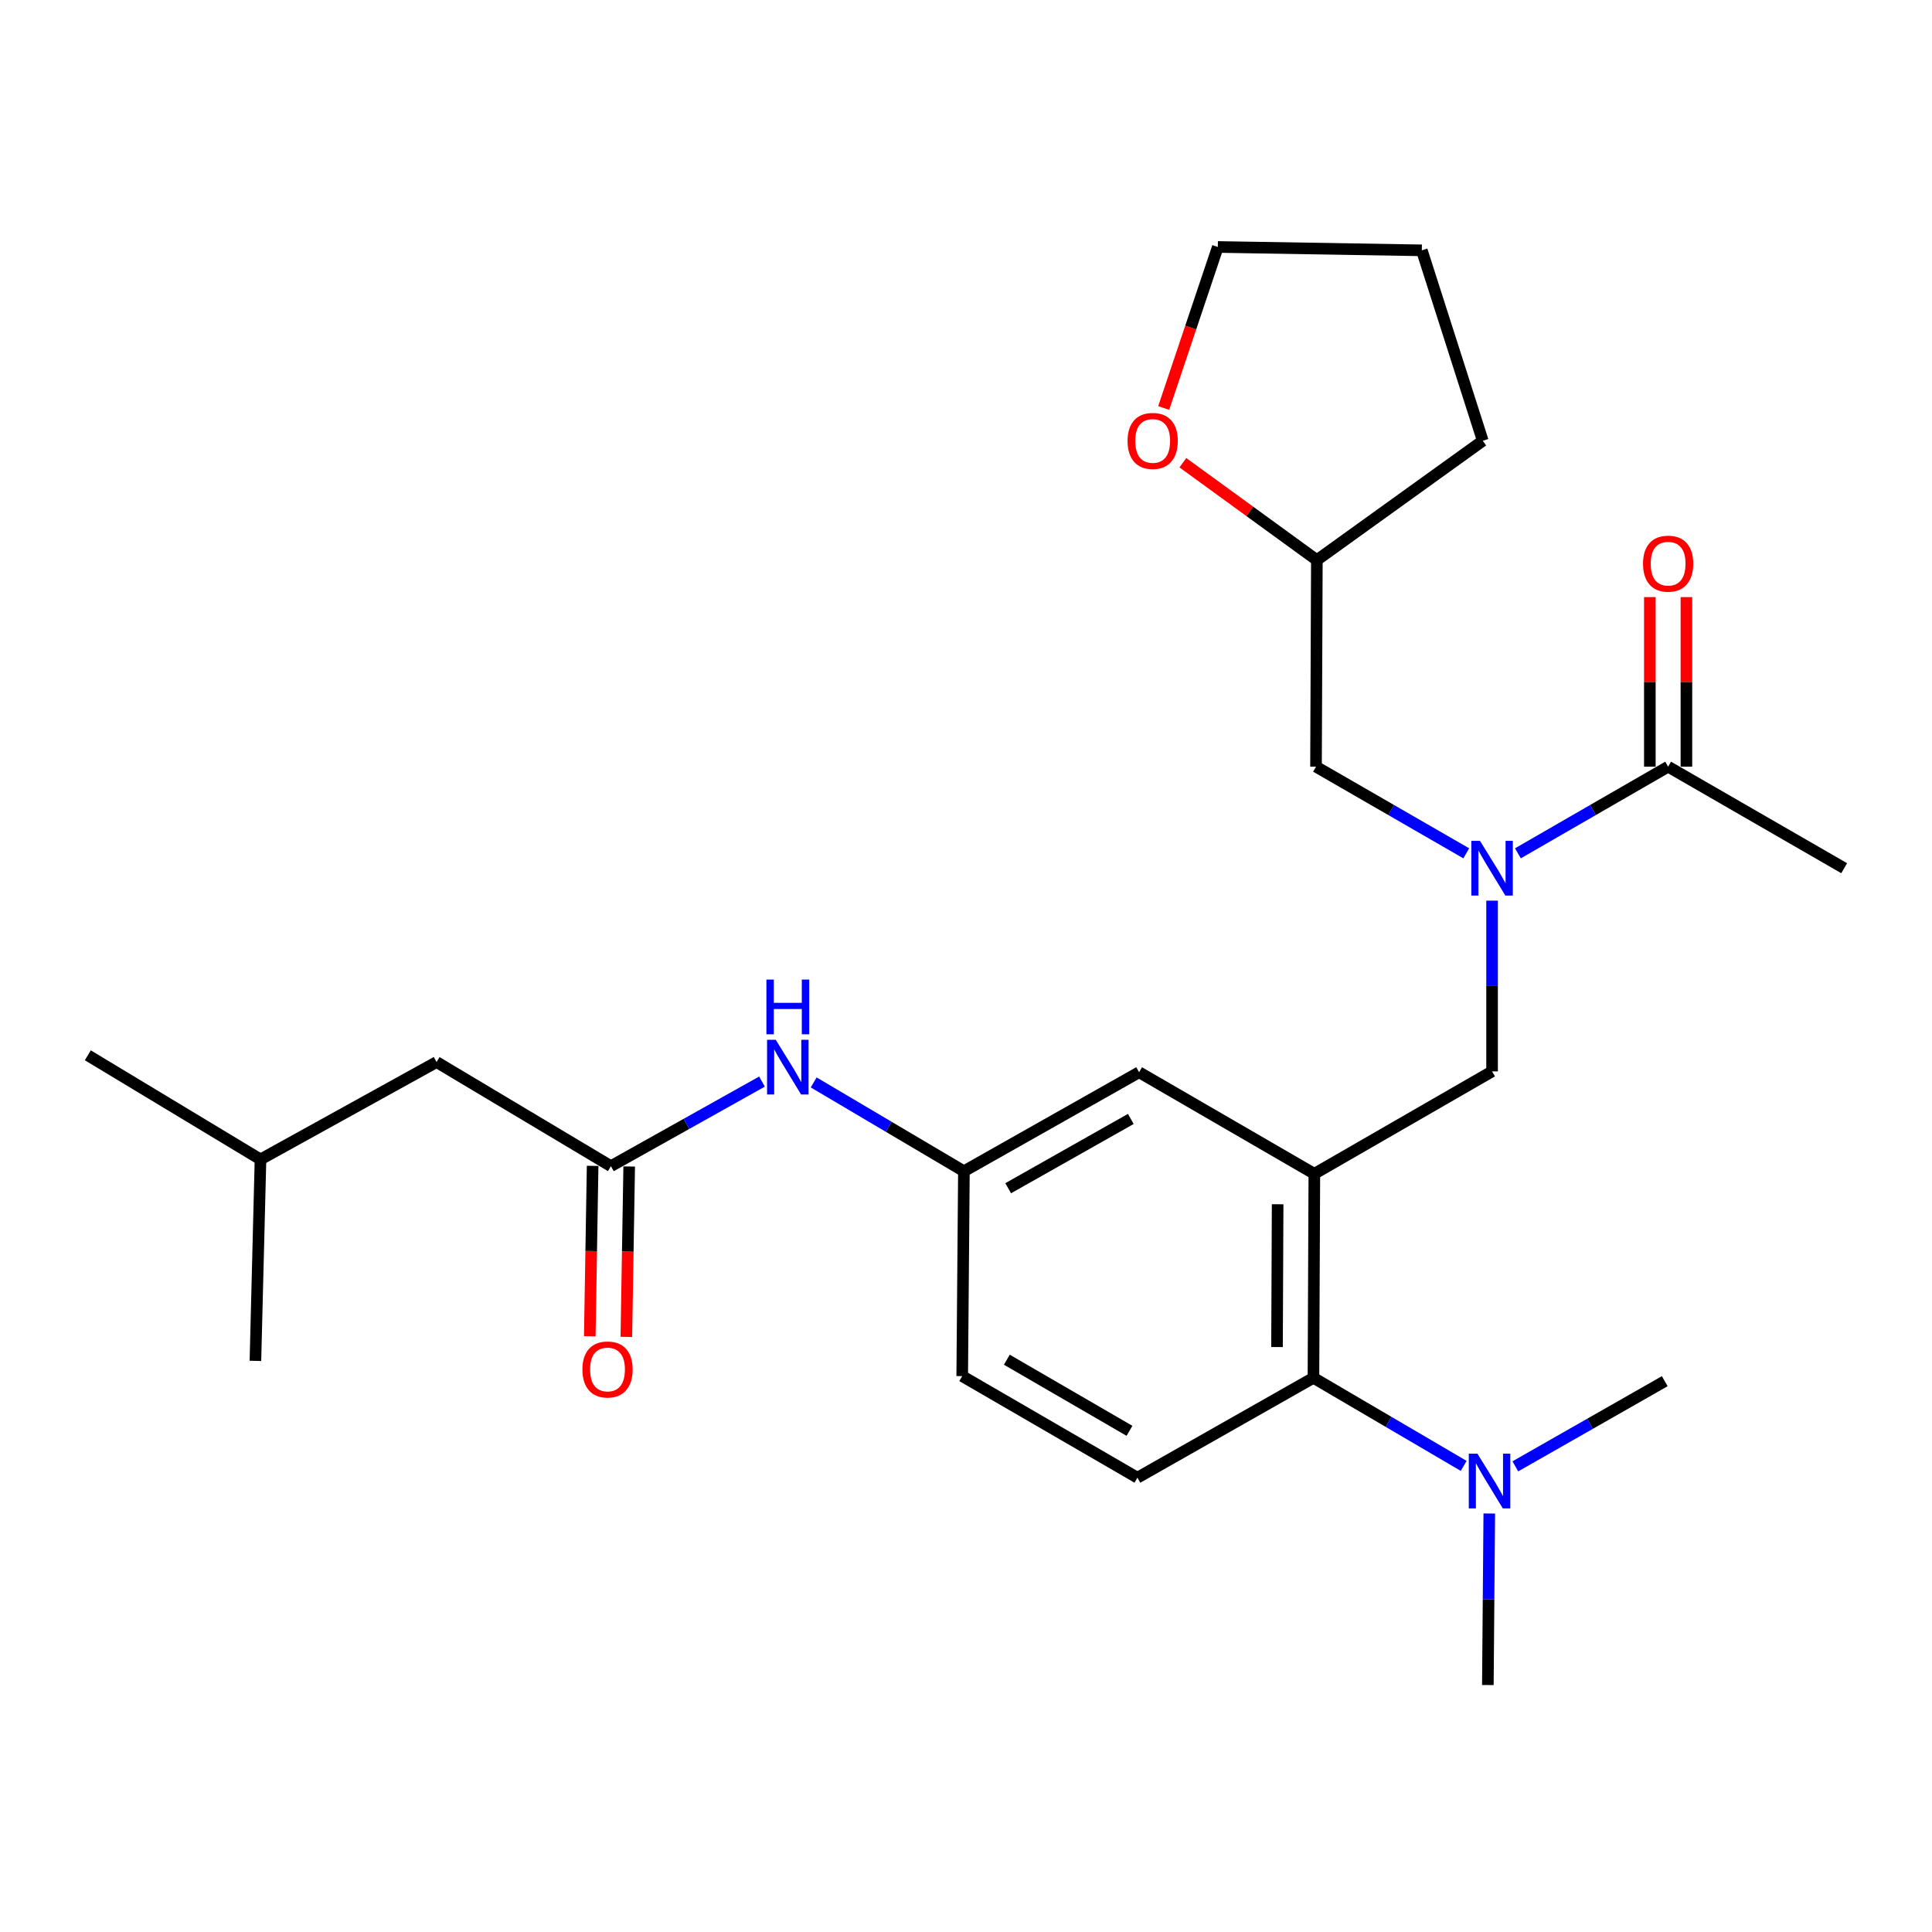 <?xml version='1.0' encoding='iso-8859-1'?>
<svg version='1.1' baseProfile='full'
              xmlns='http://www.w3.org/2000/svg'
                      xmlns:rdkit='http://www.rdkit.org/xml'
                      xmlns:xlink='http://www.w3.org/1999/xlink'
                  xml:space='preserve'
width='1000px' height='1000px' viewBox='0 0 1000 1000'>
<!-- END OF HEADER -->
<rect style='opacity:1.0;fill:#FFFFFF;stroke:none' width='1000' height='1000' x='0' y='0'> </rect>
<path class='bond-1' d='M 680.302,607.561 L 679.839,713.155' style='fill:none;fill-rule:evenodd;stroke:#000000;stroke-width:6px;stroke-linecap:butt;stroke-linejoin:miter;stroke-opacity:1' />
<path class='bond-1' d='M 661.303,623.317 L 660.979,697.233' style='fill:none;fill-rule:evenodd;stroke:#000000;stroke-width:6px;stroke-linecap:butt;stroke-linejoin:miter;stroke-opacity:1' />
<path class='bond-2' d='M 680.302,607.561 L 772.298,554.548' style='fill:none;fill-rule:evenodd;stroke:#000000;stroke-width:6px;stroke-linecap:butt;stroke-linejoin:miter;stroke-opacity:1' />
<path class='bond-6' d='M 680.302,607.561 L 589.599,554.99' style='fill:none;fill-rule:evenodd;stroke:#000000;stroke-width:6px;stroke-linecap:butt;stroke-linejoin:miter;stroke-opacity:1' />
<path class='bond-0' d='M 772.298,466.174 L 772.298,510.361' style='fill:none;fill-rule:evenodd;stroke:#0000FF;stroke-width:6px;stroke-linecap:butt;stroke-linejoin:miter;stroke-opacity:1' />
<path class='bond-0' d='M 772.298,510.361 L 772.298,554.548' style='fill:none;fill-rule:evenodd;stroke:#000000;stroke-width:6px;stroke-linecap:butt;stroke-linejoin:miter;stroke-opacity:1' />
<path class='bond-3' d='M 785.668,441.675 L 824.545,419.255' style='fill:none;fill-rule:evenodd;stroke:#0000FF;stroke-width:6px;stroke-linecap:butt;stroke-linejoin:miter;stroke-opacity:1' />
<path class='bond-3' d='M 824.545,419.255 L 863.422,396.835' style='fill:none;fill-rule:evenodd;stroke:#000000;stroke-width:6px;stroke-linecap:butt;stroke-linejoin:miter;stroke-opacity:1' />
<path class='bond-9' d='M 758.928,441.676 L 720.046,419.255' style='fill:none;fill-rule:evenodd;stroke:#0000FF;stroke-width:6px;stroke-linecap:butt;stroke-linejoin:miter;stroke-opacity:1' />
<path class='bond-9' d='M 720.046,419.255 L 681.164,396.835' style='fill:none;fill-rule:evenodd;stroke:#000000;stroke-width:6px;stroke-linecap:butt;stroke-linejoin:miter;stroke-opacity:1' />
<path class='bond-7' d='M 679.839,713.155 L 588.726,764.853' style='fill:none;fill-rule:evenodd;stroke:#000000;stroke-width:6px;stroke-linecap:butt;stroke-linejoin:miter;stroke-opacity:1' />
<path class='bond-8' d='M 679.839,713.155 L 718.721,735.949' style='fill:none;fill-rule:evenodd;stroke:#000000;stroke-width:6px;stroke-linecap:butt;stroke-linejoin:miter;stroke-opacity:1' />
<path class='bond-8' d='M 718.721,735.949 L 757.602,758.743' style='fill:none;fill-rule:evenodd;stroke:#0000FF;stroke-width:6px;stroke-linecap:butt;stroke-linejoin:miter;stroke-opacity:1' />
<path class='bond-11' d='M 872.886,396.835 L 872.886,352.948' style='fill:none;fill-rule:evenodd;stroke:#000000;stroke-width:6px;stroke-linecap:butt;stroke-linejoin:miter;stroke-opacity:1' />
<path class='bond-11' d='M 872.886,352.948 L 872.886,309.061' style='fill:none;fill-rule:evenodd;stroke:#FF0000;stroke-width:6px;stroke-linecap:butt;stroke-linejoin:miter;stroke-opacity:1' />
<path class='bond-11' d='M 853.957,396.835 L 853.957,352.948' style='fill:none;fill-rule:evenodd;stroke:#000000;stroke-width:6px;stroke-linecap:butt;stroke-linejoin:miter;stroke-opacity:1' />
<path class='bond-11' d='M 853.957,352.948 L 853.957,309.061' style='fill:none;fill-rule:evenodd;stroke:#FF0000;stroke-width:6px;stroke-linecap:butt;stroke-linejoin:miter;stroke-opacity:1' />
<path class='bond-17' d='M 863.422,396.835 L 954.545,449.385' style='fill:none;fill-rule:evenodd;stroke:#000000;stroke-width:6px;stroke-linecap:butt;stroke-linejoin:miter;stroke-opacity:1' />
<path class='bond-4' d='M 316.207,603.606 L 355.308,581.714' style='fill:none;fill-rule:evenodd;stroke:#000000;stroke-width:6px;stroke-linecap:butt;stroke-linejoin:miter;stroke-opacity:1' />
<path class='bond-4' d='M 355.308,581.714 L 394.409,559.822' style='fill:none;fill-rule:evenodd;stroke:#0000FF;stroke-width:6px;stroke-linecap:butt;stroke-linejoin:miter;stroke-opacity:1' />
<path class='bond-12' d='M 306.744,603.448 L 306.007,647.55' style='fill:none;fill-rule:evenodd;stroke:#000000;stroke-width:6px;stroke-linecap:butt;stroke-linejoin:miter;stroke-opacity:1' />
<path class='bond-12' d='M 306.007,647.55 L 305.27,691.652' style='fill:none;fill-rule:evenodd;stroke:#FF0000;stroke-width:6px;stroke-linecap:butt;stroke-linejoin:miter;stroke-opacity:1' />
<path class='bond-12' d='M 325.67,603.765 L 324.934,647.866' style='fill:none;fill-rule:evenodd;stroke:#000000;stroke-width:6px;stroke-linecap:butt;stroke-linejoin:miter;stroke-opacity:1' />
<path class='bond-12' d='M 324.934,647.866 L 324.197,691.968' style='fill:none;fill-rule:evenodd;stroke:#FF0000;stroke-width:6px;stroke-linecap:butt;stroke-linejoin:miter;stroke-opacity:1' />
<path class='bond-14' d='M 316.207,603.606 L 225.967,549.721' style='fill:none;fill-rule:evenodd;stroke:#000000;stroke-width:6px;stroke-linecap:butt;stroke-linejoin:miter;stroke-opacity:1' />
<path class='bond-5' d='M 421.159,560.256 L 460.038,583.246' style='fill:none;fill-rule:evenodd;stroke:#0000FF;stroke-width:6px;stroke-linecap:butt;stroke-linejoin:miter;stroke-opacity:1' />
<path class='bond-5' d='M 460.038,583.246 L 498.917,606.236' style='fill:none;fill-rule:evenodd;stroke:#000000;stroke-width:6px;stroke-linecap:butt;stroke-linejoin:miter;stroke-opacity:1' />
<path class='bond-10' d='M 589.599,554.99 L 498.917,606.236' style='fill:none;fill-rule:evenodd;stroke:#000000;stroke-width:6px;stroke-linecap:butt;stroke-linejoin:miter;stroke-opacity:1' />
<path class='bond-10' d='M 585.31,579.156 L 521.832,615.029' style='fill:none;fill-rule:evenodd;stroke:#000000;stroke-width:6px;stroke-linecap:butt;stroke-linejoin:miter;stroke-opacity:1' />
<path class='bond-26' d='M 588.726,764.853 L 498.044,712.271' style='fill:none;fill-rule:evenodd;stroke:#000000;stroke-width:6px;stroke-linecap:butt;stroke-linejoin:miter;stroke-opacity:1' />
<path class='bond-26' d='M 584.619,740.59 L 521.142,703.783' style='fill:none;fill-rule:evenodd;stroke:#000000;stroke-width:6px;stroke-linecap:butt;stroke-linejoin:miter;stroke-opacity:1' />
<path class='bond-18' d='M 784.333,758.98 L 823.005,736.94' style='fill:none;fill-rule:evenodd;stroke:#0000FF;stroke-width:6px;stroke-linecap:butt;stroke-linejoin:miter;stroke-opacity:1' />
<path class='bond-18' d='M 823.005,736.94 L 861.676,714.9' style='fill:none;fill-rule:evenodd;stroke:#000000;stroke-width:6px;stroke-linecap:butt;stroke-linejoin:miter;stroke-opacity:1' />
<path class='bond-19' d='M 770.845,783.388 L 770.478,827.779' style='fill:none;fill-rule:evenodd;stroke:#0000FF;stroke-width:6px;stroke-linecap:butt;stroke-linejoin:miter;stroke-opacity:1' />
<path class='bond-19' d='M 770.478,827.779 L 770.111,872.171' style='fill:none;fill-rule:evenodd;stroke:#000000;stroke-width:6px;stroke-linecap:butt;stroke-linejoin:miter;stroke-opacity:1' />
<path class='bond-16' d='M 681.164,396.835 L 681.606,289.916' style='fill:none;fill-rule:evenodd;stroke:#000000;stroke-width:6px;stroke-linecap:butt;stroke-linejoin:miter;stroke-opacity:1' />
<path class='bond-15' d='M 498.917,606.236 L 498.044,712.271' style='fill:none;fill-rule:evenodd;stroke:#000000;stroke-width:6px;stroke-linecap:butt;stroke-linejoin:miter;stroke-opacity:1' />
<path class='bond-13' d='M 612.25,239.502 L 646.928,264.709' style='fill:none;fill-rule:evenodd;stroke:#FF0000;stroke-width:6px;stroke-linecap:butt;stroke-linejoin:miter;stroke-opacity:1' />
<path class='bond-13' d='M 646.928,264.709 L 681.606,289.916' style='fill:none;fill-rule:evenodd;stroke:#000000;stroke-width:6px;stroke-linecap:butt;stroke-linejoin:miter;stroke-opacity:1' />
<path class='bond-20' d='M 602.326,211.178 L 616.332,169.503' style='fill:none;fill-rule:evenodd;stroke:#FF0000;stroke-width:6px;stroke-linecap:butt;stroke-linejoin:miter;stroke-opacity:1' />
<path class='bond-20' d='M 616.332,169.503 L 630.339,127.829' style='fill:none;fill-rule:evenodd;stroke:#000000;stroke-width:6px;stroke-linecap:butt;stroke-linejoin:miter;stroke-opacity:1' />
<path class='bond-21' d='M 225.967,549.721 L 134.832,600.115' style='fill:none;fill-rule:evenodd;stroke:#000000;stroke-width:6px;stroke-linecap:butt;stroke-linejoin:miter;stroke-opacity:1' />
<path class='bond-22' d='M 681.606,289.916 L 767.482,228.143' style='fill:none;fill-rule:evenodd;stroke:#000000;stroke-width:6px;stroke-linecap:butt;stroke-linejoin:miter;stroke-opacity:1' />
<path class='bond-27' d='M 630.339,127.829 L 735.933,129.574' style='fill:none;fill-rule:evenodd;stroke:#000000;stroke-width:6px;stroke-linecap:butt;stroke-linejoin:miter;stroke-opacity:1' />
<path class='bond-23' d='M 134.832,600.115 L 45.455,546.219' style='fill:none;fill-rule:evenodd;stroke:#000000;stroke-width:6px;stroke-linecap:butt;stroke-linejoin:miter;stroke-opacity:1' />
<path class='bond-24' d='M 134.832,600.115 L 132.203,704.384' style='fill:none;fill-rule:evenodd;stroke:#000000;stroke-width:6px;stroke-linecap:butt;stroke-linejoin:miter;stroke-opacity:1' />
<path class='bond-25' d='M 767.482,228.143 L 735.933,129.574' style='fill:none;fill-rule:evenodd;stroke:#000000;stroke-width:6px;stroke-linecap:butt;stroke-linejoin:miter;stroke-opacity:1' />
<path  class='atom-1' d='M 766.038 435.225
L 775.318 450.225
Q 776.238 451.705, 777.718 454.385
Q 779.198 457.065, 779.278 457.225
L 779.278 435.225
L 783.038 435.225
L 783.038 463.545
L 779.158 463.545
L 769.198 447.145
Q 768.038 445.225, 766.798 443.025
Q 765.598 440.825, 765.238 440.145
L 765.238 463.545
L 761.558 463.545
L 761.558 435.225
L 766.038 435.225
' fill='#0000FF'/>
<path  class='atom-6' d='M 401.512 538.18
L 410.792 553.18
Q 411.712 554.66, 413.192 557.34
Q 414.672 560.02, 414.752 560.18
L 414.752 538.18
L 418.512 538.18
L 418.512 566.5
L 414.632 566.5
L 404.672 550.1
Q 403.512 548.18, 402.272 545.98
Q 401.072 543.78, 400.712 543.1
L 400.712 566.5
L 397.032 566.5
L 397.032 538.18
L 401.512 538.18
' fill='#0000FF'/>
<path  class='atom-6' d='M 396.692 507.028
L 400.532 507.028
L 400.532 519.068
L 415.012 519.068
L 415.012 507.028
L 418.852 507.028
L 418.852 535.348
L 415.012 535.348
L 415.012 522.268
L 400.532 522.268
L 400.532 535.348
L 396.692 535.348
L 396.692 507.028
' fill='#0000FF'/>
<path  class='atom-9' d='M 764.724 752.428
L 774.004 767.428
Q 774.924 768.908, 776.404 771.588
Q 777.884 774.268, 777.964 774.428
L 777.964 752.428
L 781.724 752.428
L 781.724 780.748
L 777.844 780.748
L 767.884 764.348
Q 766.724 762.428, 765.484 760.228
Q 764.284 758.028, 763.924 757.348
L 763.924 780.748
L 760.244 780.748
L 760.244 752.428
L 764.724 752.428
' fill='#0000FF'/>
<path  class='atom-12' d='M 850.422 291.752
Q 850.422 284.952, 853.782 281.152
Q 857.142 277.352, 863.422 277.352
Q 869.702 277.352, 873.062 281.152
Q 876.422 284.952, 876.422 291.752
Q 876.422 298.632, 873.022 302.552
Q 869.622 306.432, 863.422 306.432
Q 857.182 306.432, 853.782 302.552
Q 850.422 298.672, 850.422 291.752
M 863.422 303.232
Q 867.742 303.232, 870.062 300.352
Q 872.422 297.432, 872.422 291.752
Q 872.422 286.192, 870.062 283.392
Q 867.742 280.552, 863.422 280.552
Q 859.102 280.552, 856.742 283.352
Q 854.422 286.152, 854.422 291.752
Q 854.422 297.472, 856.742 300.352
Q 859.102 303.232, 863.422 303.232
' fill='#FF0000'/>
<path  class='atom-13' d='M 301.451 708.839
Q 301.451 702.039, 304.811 698.239
Q 308.171 694.439, 314.451 694.439
Q 320.731 694.439, 324.091 698.239
Q 327.451 702.039, 327.451 708.839
Q 327.451 715.719, 324.051 719.639
Q 320.651 723.519, 314.451 723.519
Q 308.211 723.519, 304.811 719.639
Q 301.451 715.759, 301.451 708.839
M 314.451 720.319
Q 318.771 720.319, 321.091 717.439
Q 323.451 714.519, 323.451 708.839
Q 323.451 703.279, 321.091 700.479
Q 318.771 697.639, 314.451 697.639
Q 310.131 697.639, 307.771 700.439
Q 305.451 703.239, 305.451 708.839
Q 305.451 714.559, 307.771 717.439
Q 310.131 720.319, 314.451 720.319
' fill='#FF0000'/>
<path  class='atom-14' d='M 583.624 228.223
Q 583.624 221.423, 586.984 217.623
Q 590.344 213.823, 596.624 213.823
Q 602.904 213.823, 606.264 217.623
Q 609.624 221.423, 609.624 228.223
Q 609.624 235.103, 606.224 239.023
Q 602.824 242.903, 596.624 242.903
Q 590.384 242.903, 586.984 239.023
Q 583.624 235.143, 583.624 228.223
M 596.624 239.703
Q 600.944 239.703, 603.264 236.823
Q 605.624 233.903, 605.624 228.223
Q 605.624 222.663, 603.264 219.863
Q 600.944 217.023, 596.624 217.023
Q 592.304 217.023, 589.944 219.823
Q 587.624 222.623, 587.624 228.223
Q 587.624 233.943, 589.944 236.823
Q 592.304 239.703, 596.624 239.703
' fill='#FF0000'/>
</svg>
